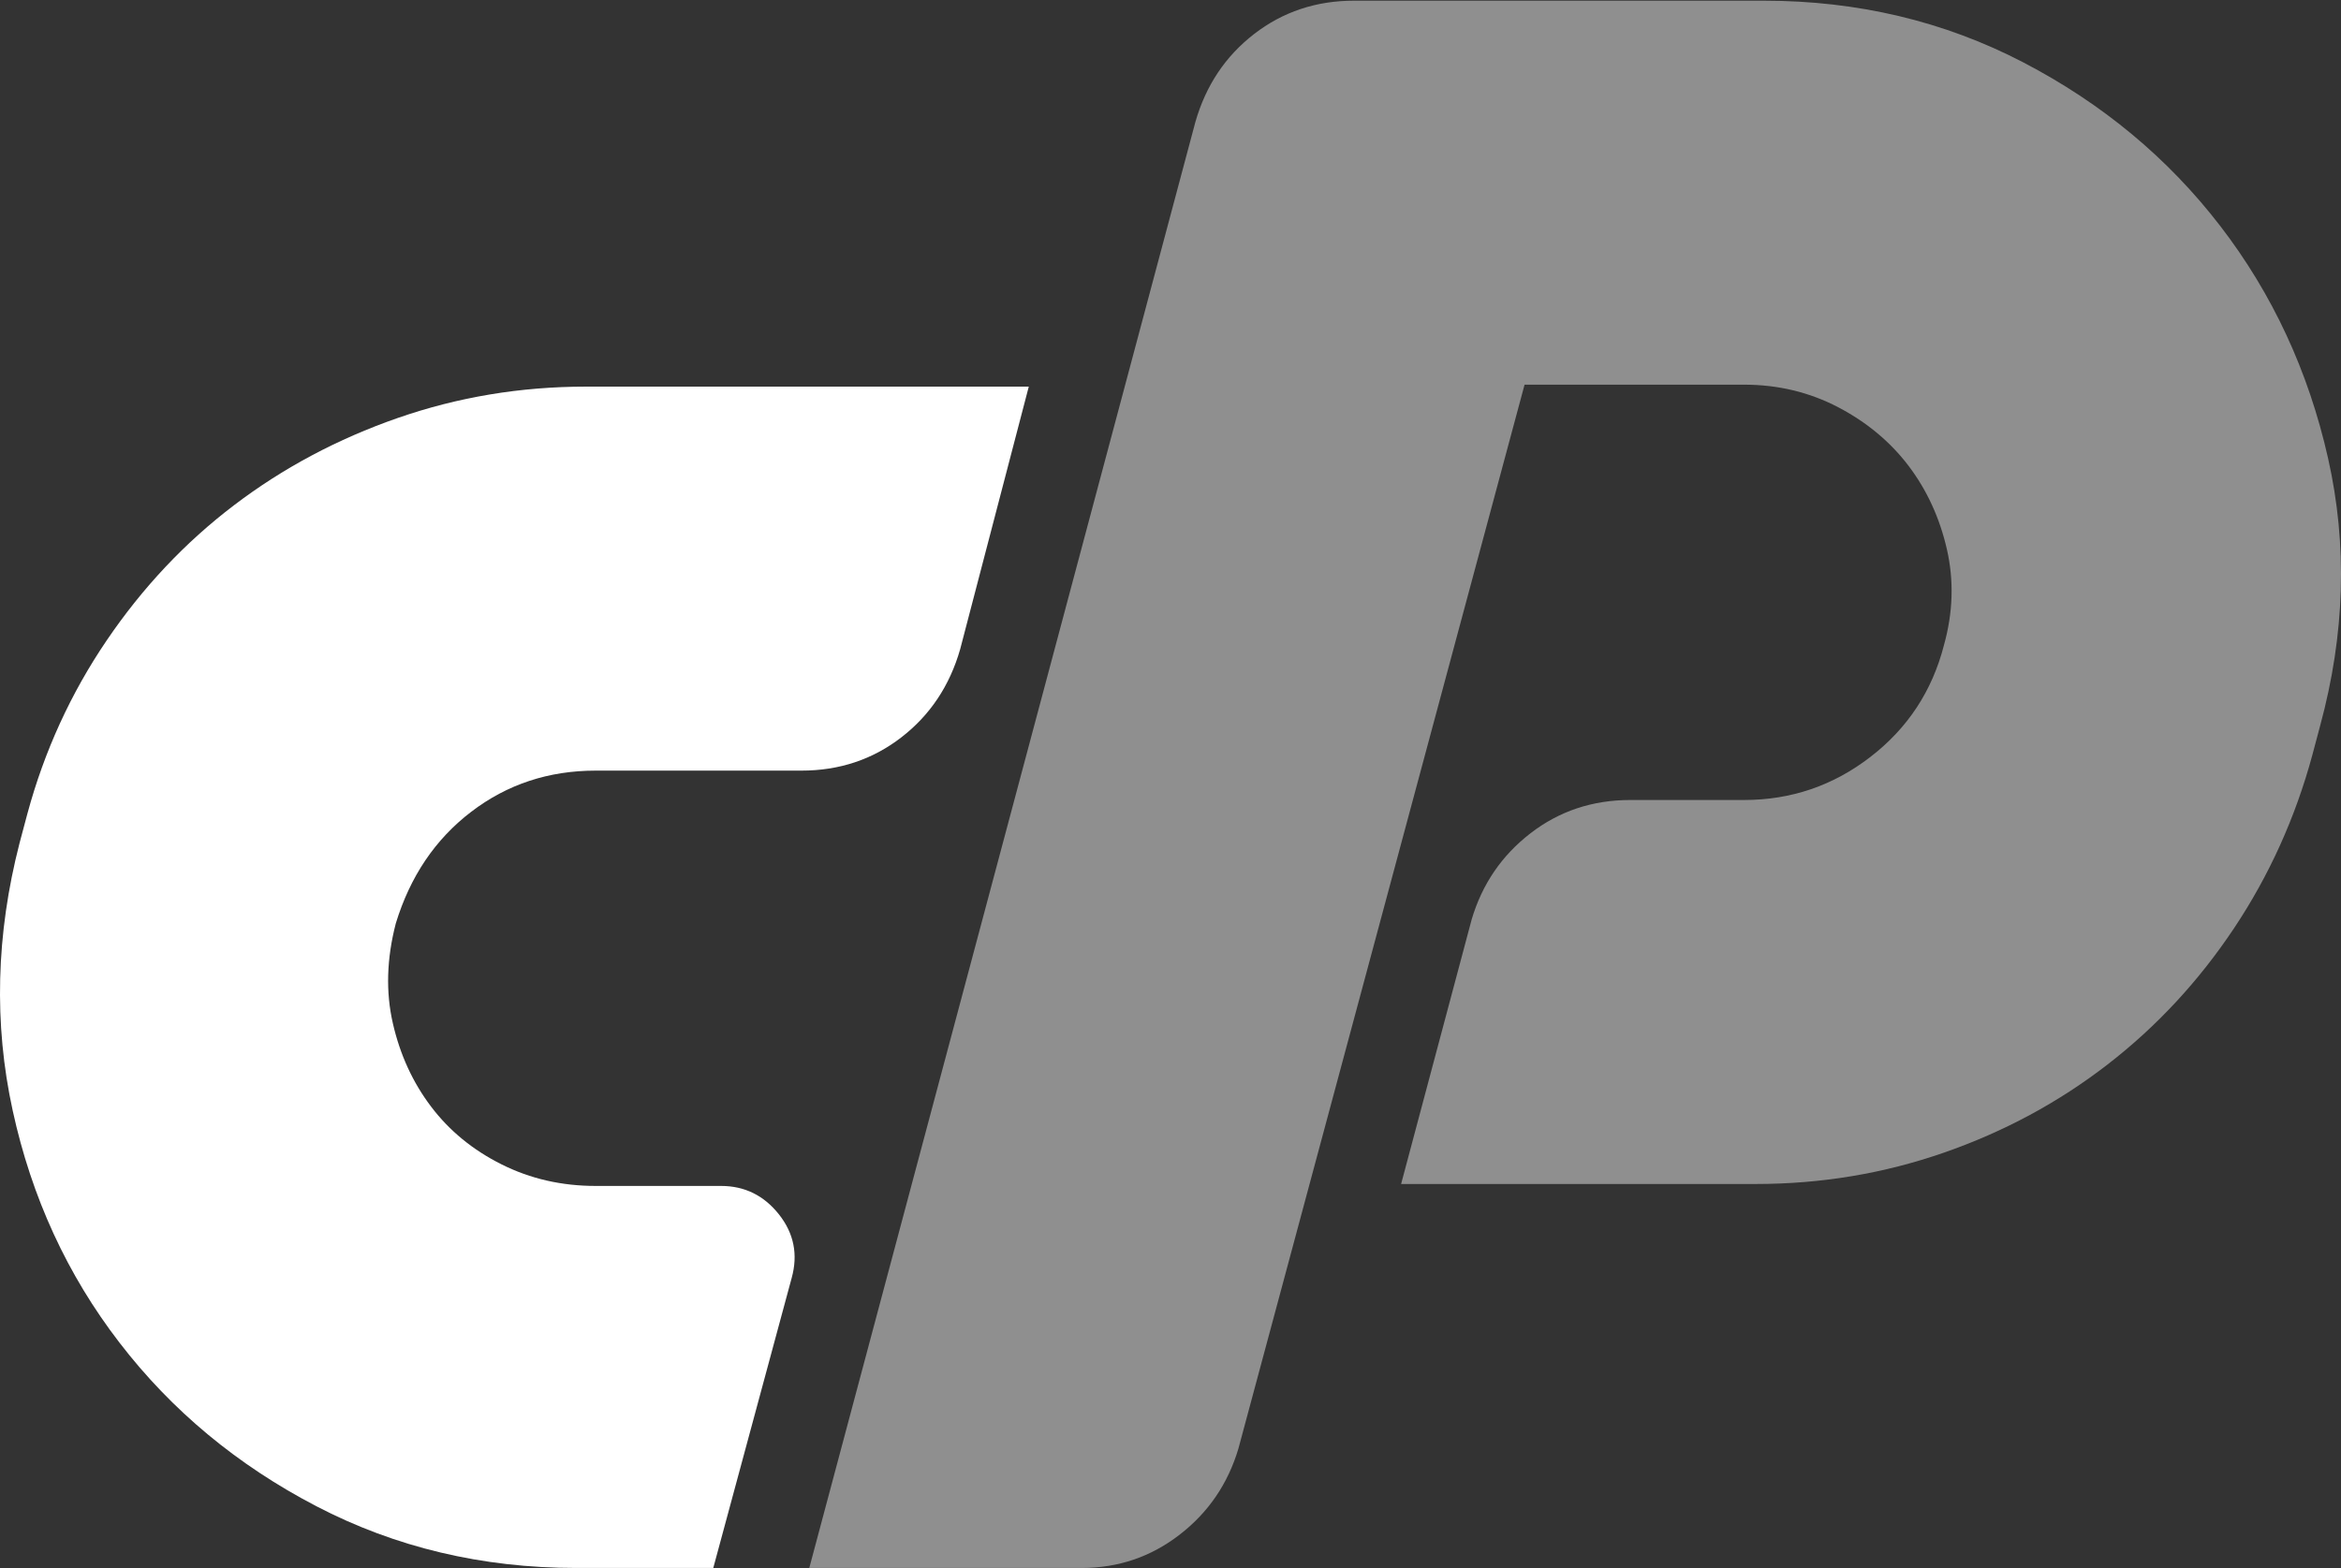 <svg width="800" height="536" viewBox="0 0 800 536" fill="none" xmlns="http://www.w3.org/2000/svg">
<rect x="0" y="0" width="800" height="536" fill="#333333" stroke="none"/>
<path opacity="0.45" d="M276.559 535.988L408.489 41.755C412.054 29.261 418.751 19.215 428.58 11.619C438.393 4.031 449.778 0.234 462.734 0.234H602.7C634.845 0.234 664.414 7.266 691.434 21.329C718.438 35.393 740.875 54.041 758.738 77.249C776.588 100.467 788.874 126.922 795.571 156.607C802.268 186.306 801.366 216.775 792.89 248.02L790.214 258.066C784.405 279.496 775.48 299.252 763.426 317.333C751.369 335.415 736.973 350.934 720.231 363.877C703.488 376.831 684.84 386.877 664.309 394.013C643.77 401.161 622.34 404.731 600.021 404.731H478.807L502.915 314.32C506.483 302.265 513.18 292.45 523.006 284.853C532.822 277.268 544.204 273.469 557.158 273.469H596.003C612.073 273.469 626.474 268.56 639.196 258.735C651.922 248.92 660.293 236.196 664.309 220.563C667.428 209.408 667.763 198.463 665.316 187.748C662.858 177.033 658.503 167.552 652.255 159.286C645.998 151.031 637.961 144.334 628.148 139.195C618.321 134.068 607.609 131.494 596.003 131.494H520.997L423.22 495.139C419.641 507.191 412.944 517.018 403.129 524.603C393.307 532.2 382.141 535.988 369.644 535.988H276.559Z" fill="white"/>
<path d="M200.22 132.163H351.569L328.129 221.902C324.549 234.407 317.852 244.453 308.039 252.038C298.214 259.637 286.827 263.425 273.887 263.425H203.569C187.494 263.425 173.314 268.111 161.041 277.489C148.754 286.864 140.167 299.586 135.256 315.659C132.13 327.716 131.796 339.1 134.253 349.813C136.704 360.531 141.055 370.022 147.312 378.275C153.561 386.541 161.595 393.125 171.424 398.036C181.237 402.953 191.954 405.398 203.569 405.398H246.427C254.463 405.398 261.046 408.644 266.183 415.108C271.31 421.587 272.766 428.837 270.538 436.873L243.75 535.988H196.872C164.727 535.988 135.144 528.956 108.138 514.895C81.118 500.829 58.683 482.196 40.834 458.973C22.971 435.766 10.8 409.313 4.335 379.619C-2.143 349.932 -1.359 319.458 6.677 288.202L9.358 278.156C15.153 256.728 24.194 236.97 36.476 218.891C48.754 200.807 63.264 185.406 80.006 172.68C96.748 159.955 115.388 150.026 135.928 142.88C156.458 135.744 177.888 132.163 200.22 132.163Z" fill="white"/>
</svg>
